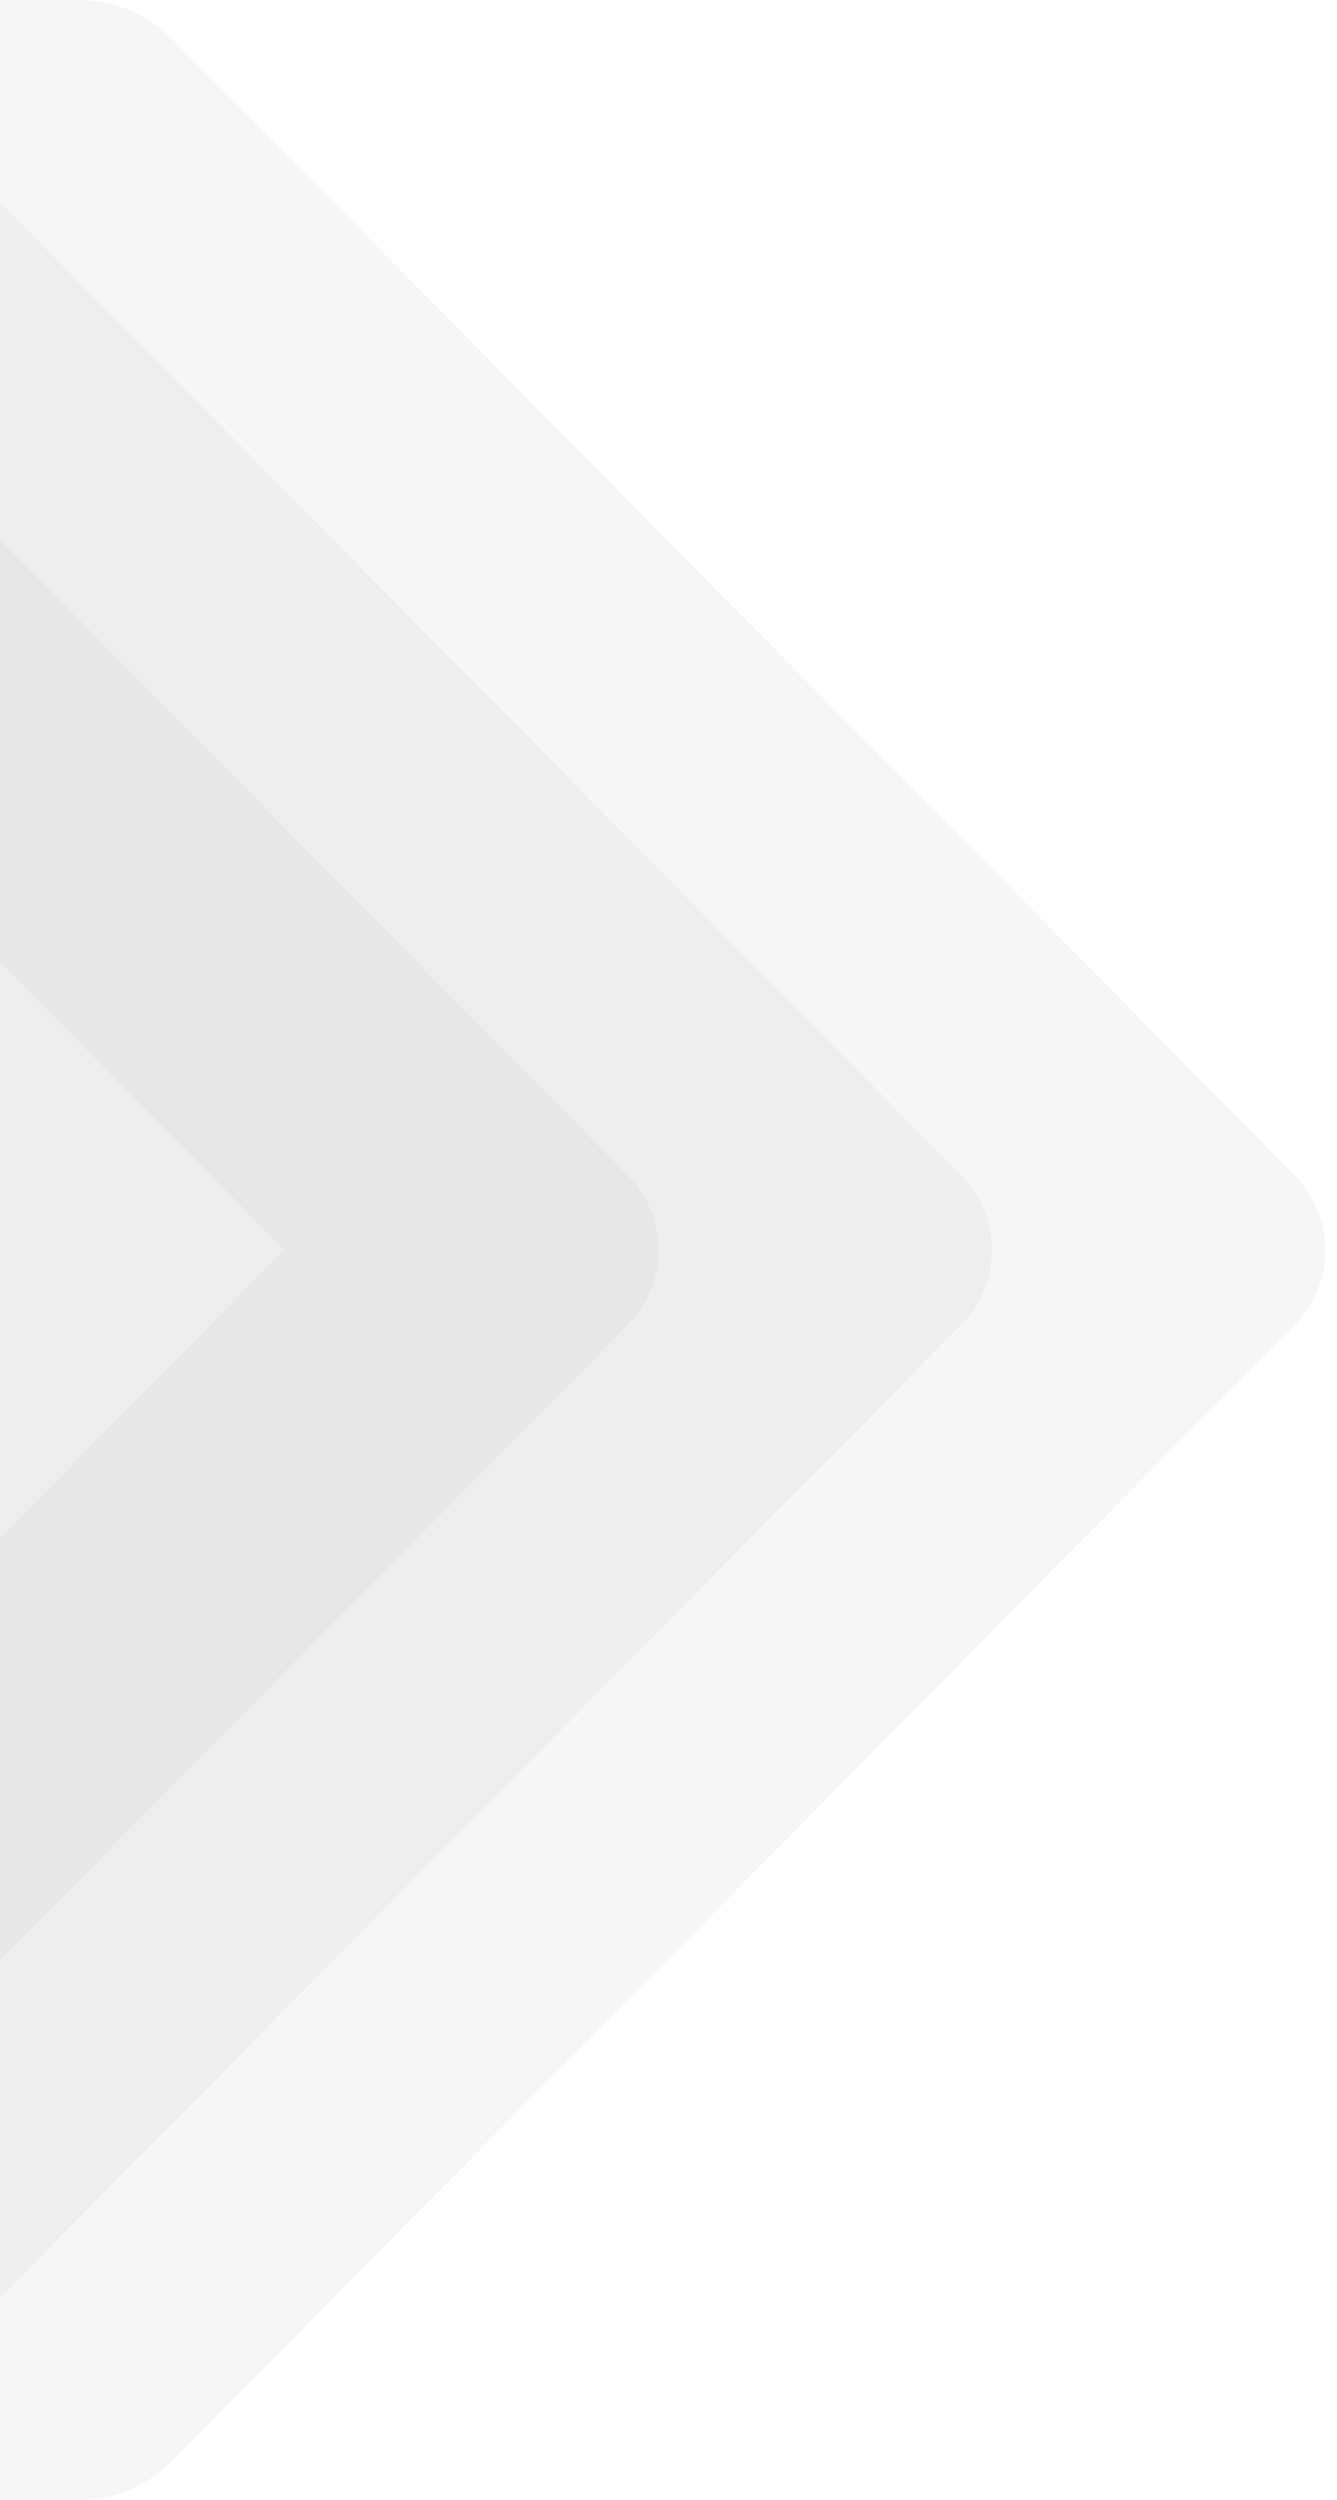 <svg xmlns="http://www.w3.org/2000/svg" width="107" height="200" fill="#202020" opacity=".4" xmlns:v="https://vecta.io/nano"><path opacity=".1" d="M103.513 93.927L13.677 3.018C11.761 1.091 9.085 0 6.251 0h-59.89c-3.933 0-7.506 2.109-9.123 5.382-1.597 3.291-.938 7.127 1.697 9.782L22.761 100l-83.827 84.818c-2.635 2.673-3.314 6.509-1.697 9.782 1.617 3.291 5.191 5.4 9.123 5.4h59.89c2.835 0 5.51-1.109 7.426-3l89.836-90.909c3.414-3.455 3.414-8.727 0-12.164z"/><path opacity=".1" d="M76.829 93.927L-13.006 3.018C-14.923 1.091-17.598 0-20.433 0h-59.89c-3.933 0-7.506 2.109-9.123 5.382-1.597 3.291-.938 7.127 1.697 9.782L-3.923 100-87.75 184.818c-2.635 2.673-3.314 6.509-1.697 9.782 1.617 3.291 5.191 5.4 9.123 5.4h59.891c2.835 0 5.51-1.109 7.426-3l89.836-90.909c3.414-3.455 3.414-8.727 0-12.164z"/><path opacity=".1" d="M50.146 93.927L-39.69 3.018C-41.607 1.091-44.282 0-47.116 0h-59.89c-3.933 0-7.506 2.109-9.123 5.382-1.597 3.291-.939 7.127 1.697 9.782L-30.607 100l-83.826 84.818c-2.636 2.673-3.314 6.509-1.697 9.782 1.617 3.291 5.19 5.4 9.123 5.4h59.891c2.835 0 5.51-1.109 7.426-3l89.836-90.909c3.414-3.455 3.414-8.727 0-12.164z"/></svg>